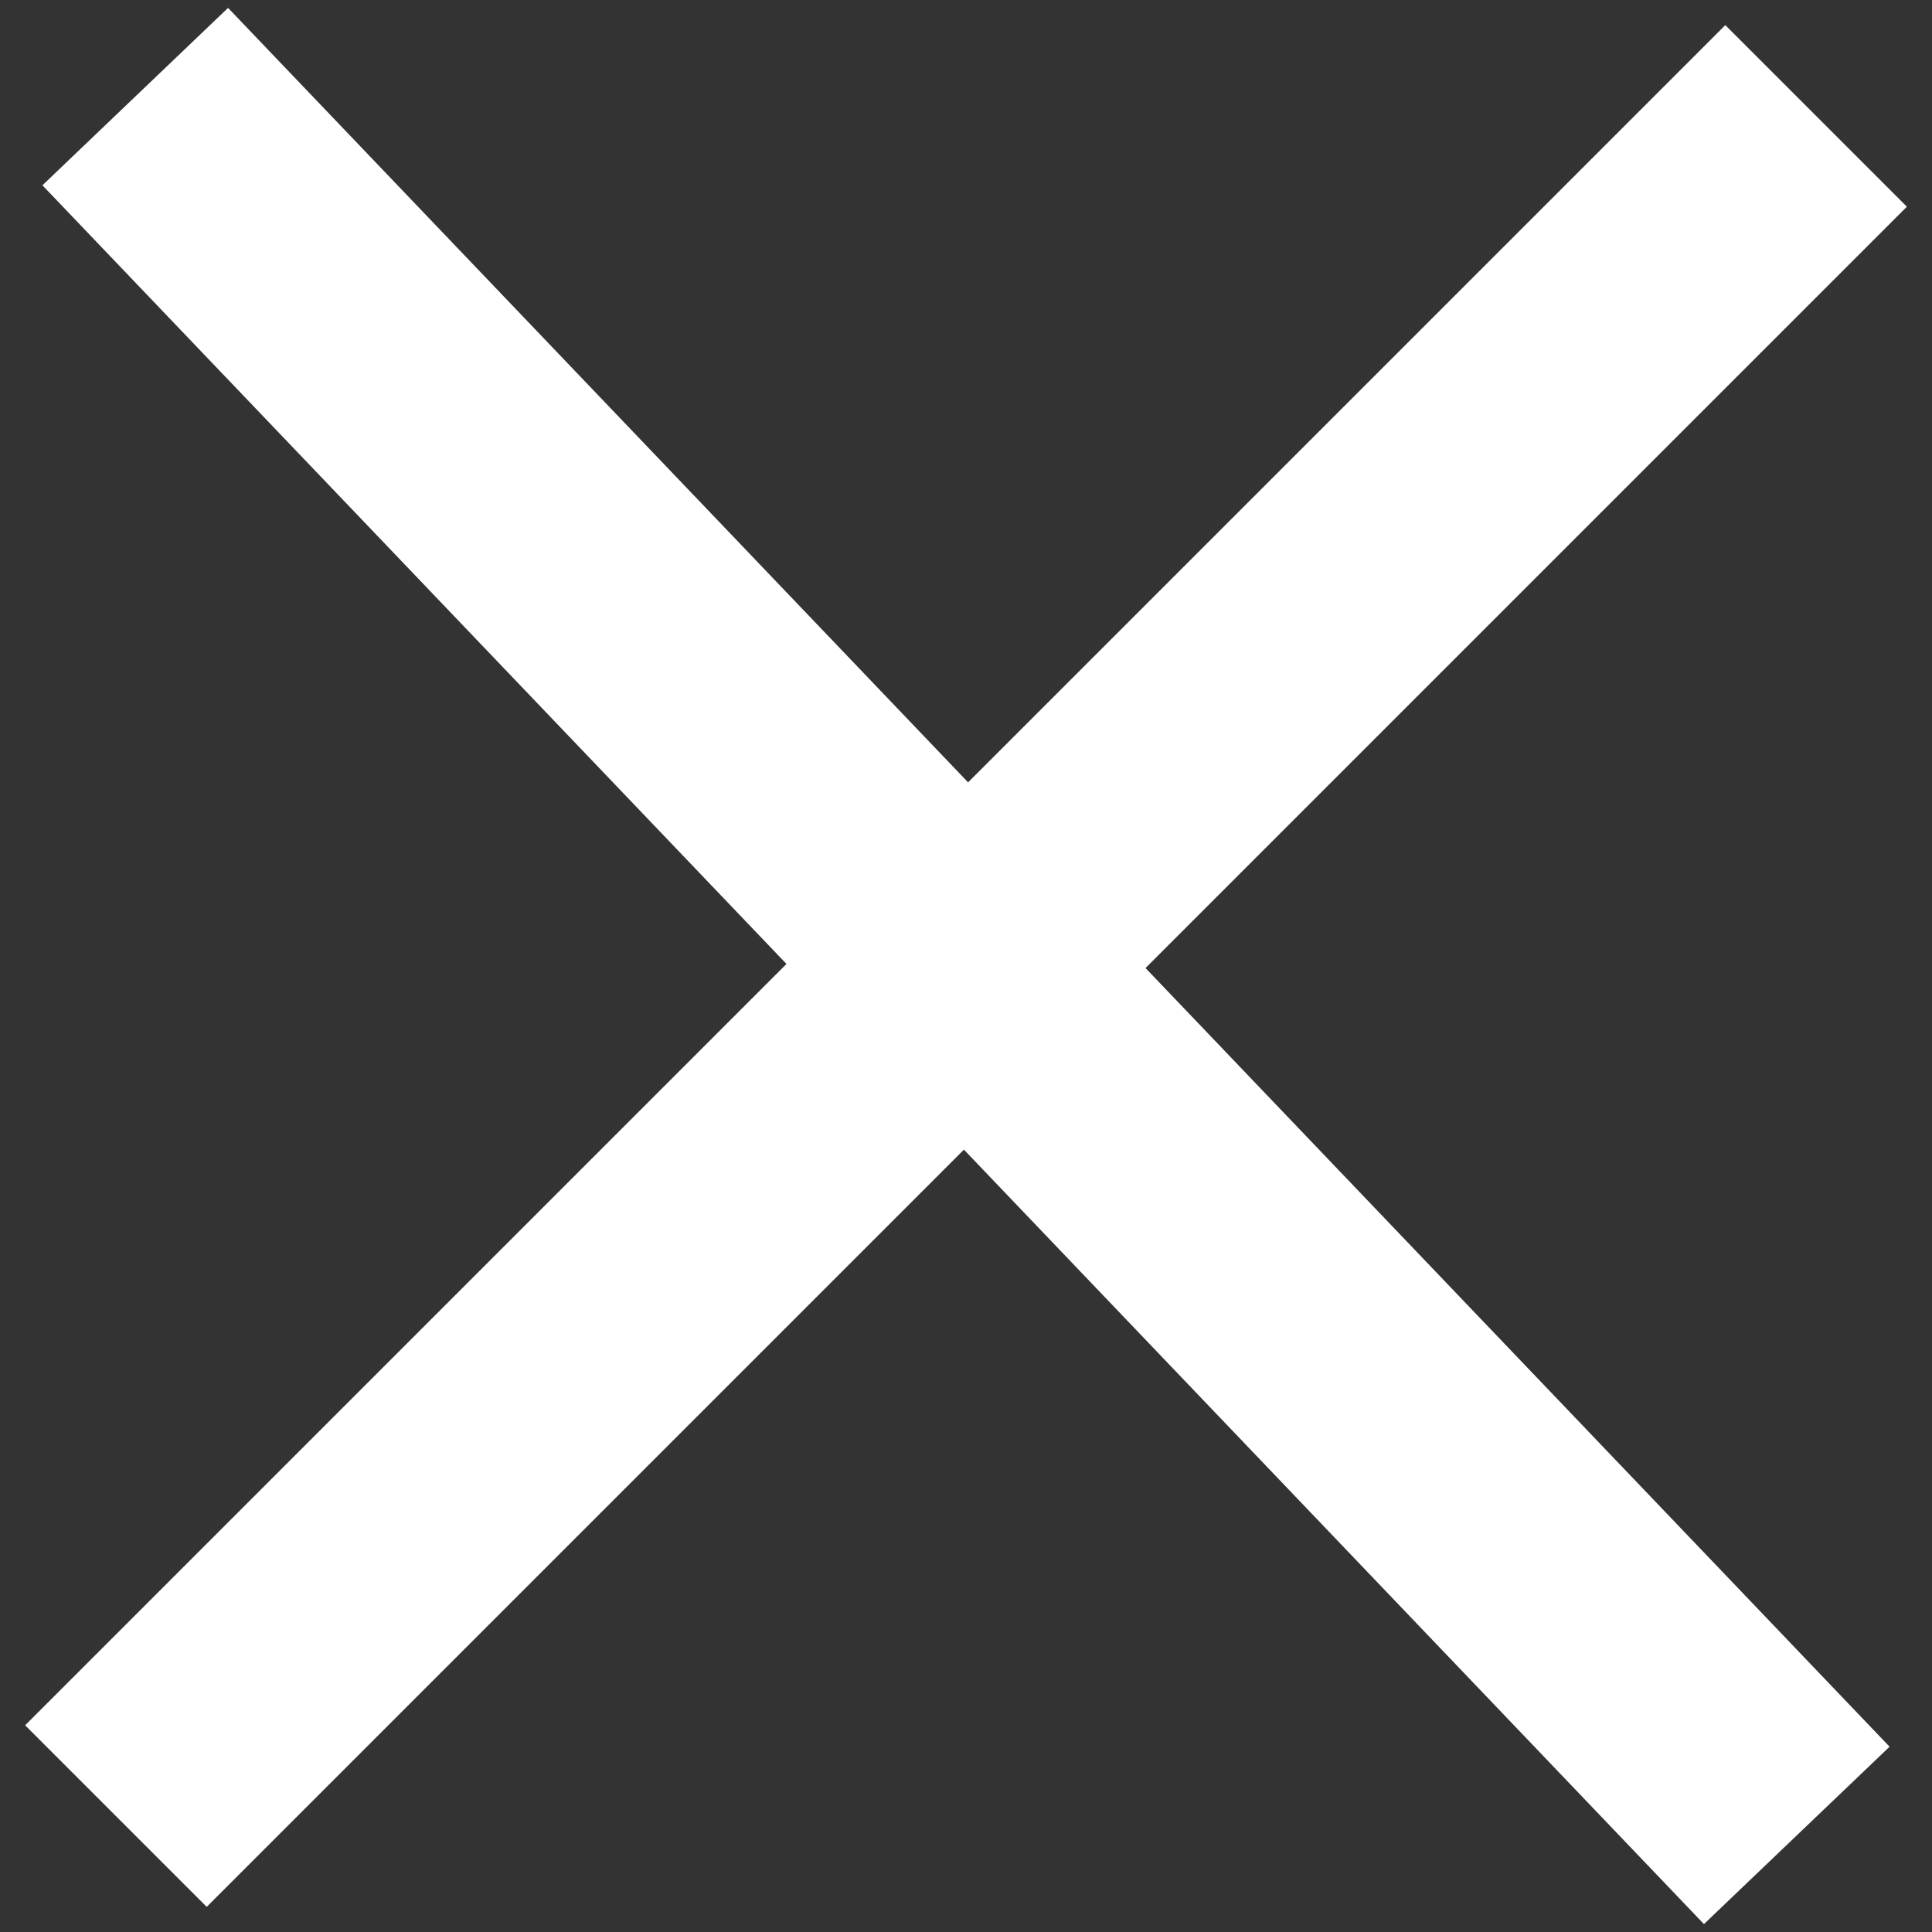 <?xml version="1.0" encoding="utf-8"?>
<!-- Generator: Adobe Illustrator 25.0.1, SVG Export Plug-In . SVG Version: 6.00 Build 0)  -->
<svg version="1.1" id="Layer_1" xmlns="http://www.w3.org/2000/svg" xmlns:xlink="http://www.w3.org/1999/xlink" x="0px" y="0px"
	 viewBox="0 0 50 50" style="enable-background:new 0 0 50 50;" xml:space="preserve">
<rect x="0" y="0" width="50" height="50" fill="#333333" stroke="none"/>
<style type="text/css">
	.st0{fill:none;stroke:#FFFFFF;stroke-width:6.645;stroke-miterlimit:10;}
</style>
<g>
	<line class="st0" x1="3.5" y1="2.5" x2="46.5" y2="47.5"/>
	<line class="st0" x1="47" y1="3" x2="3" y2="47"/>
</g>
</svg>
